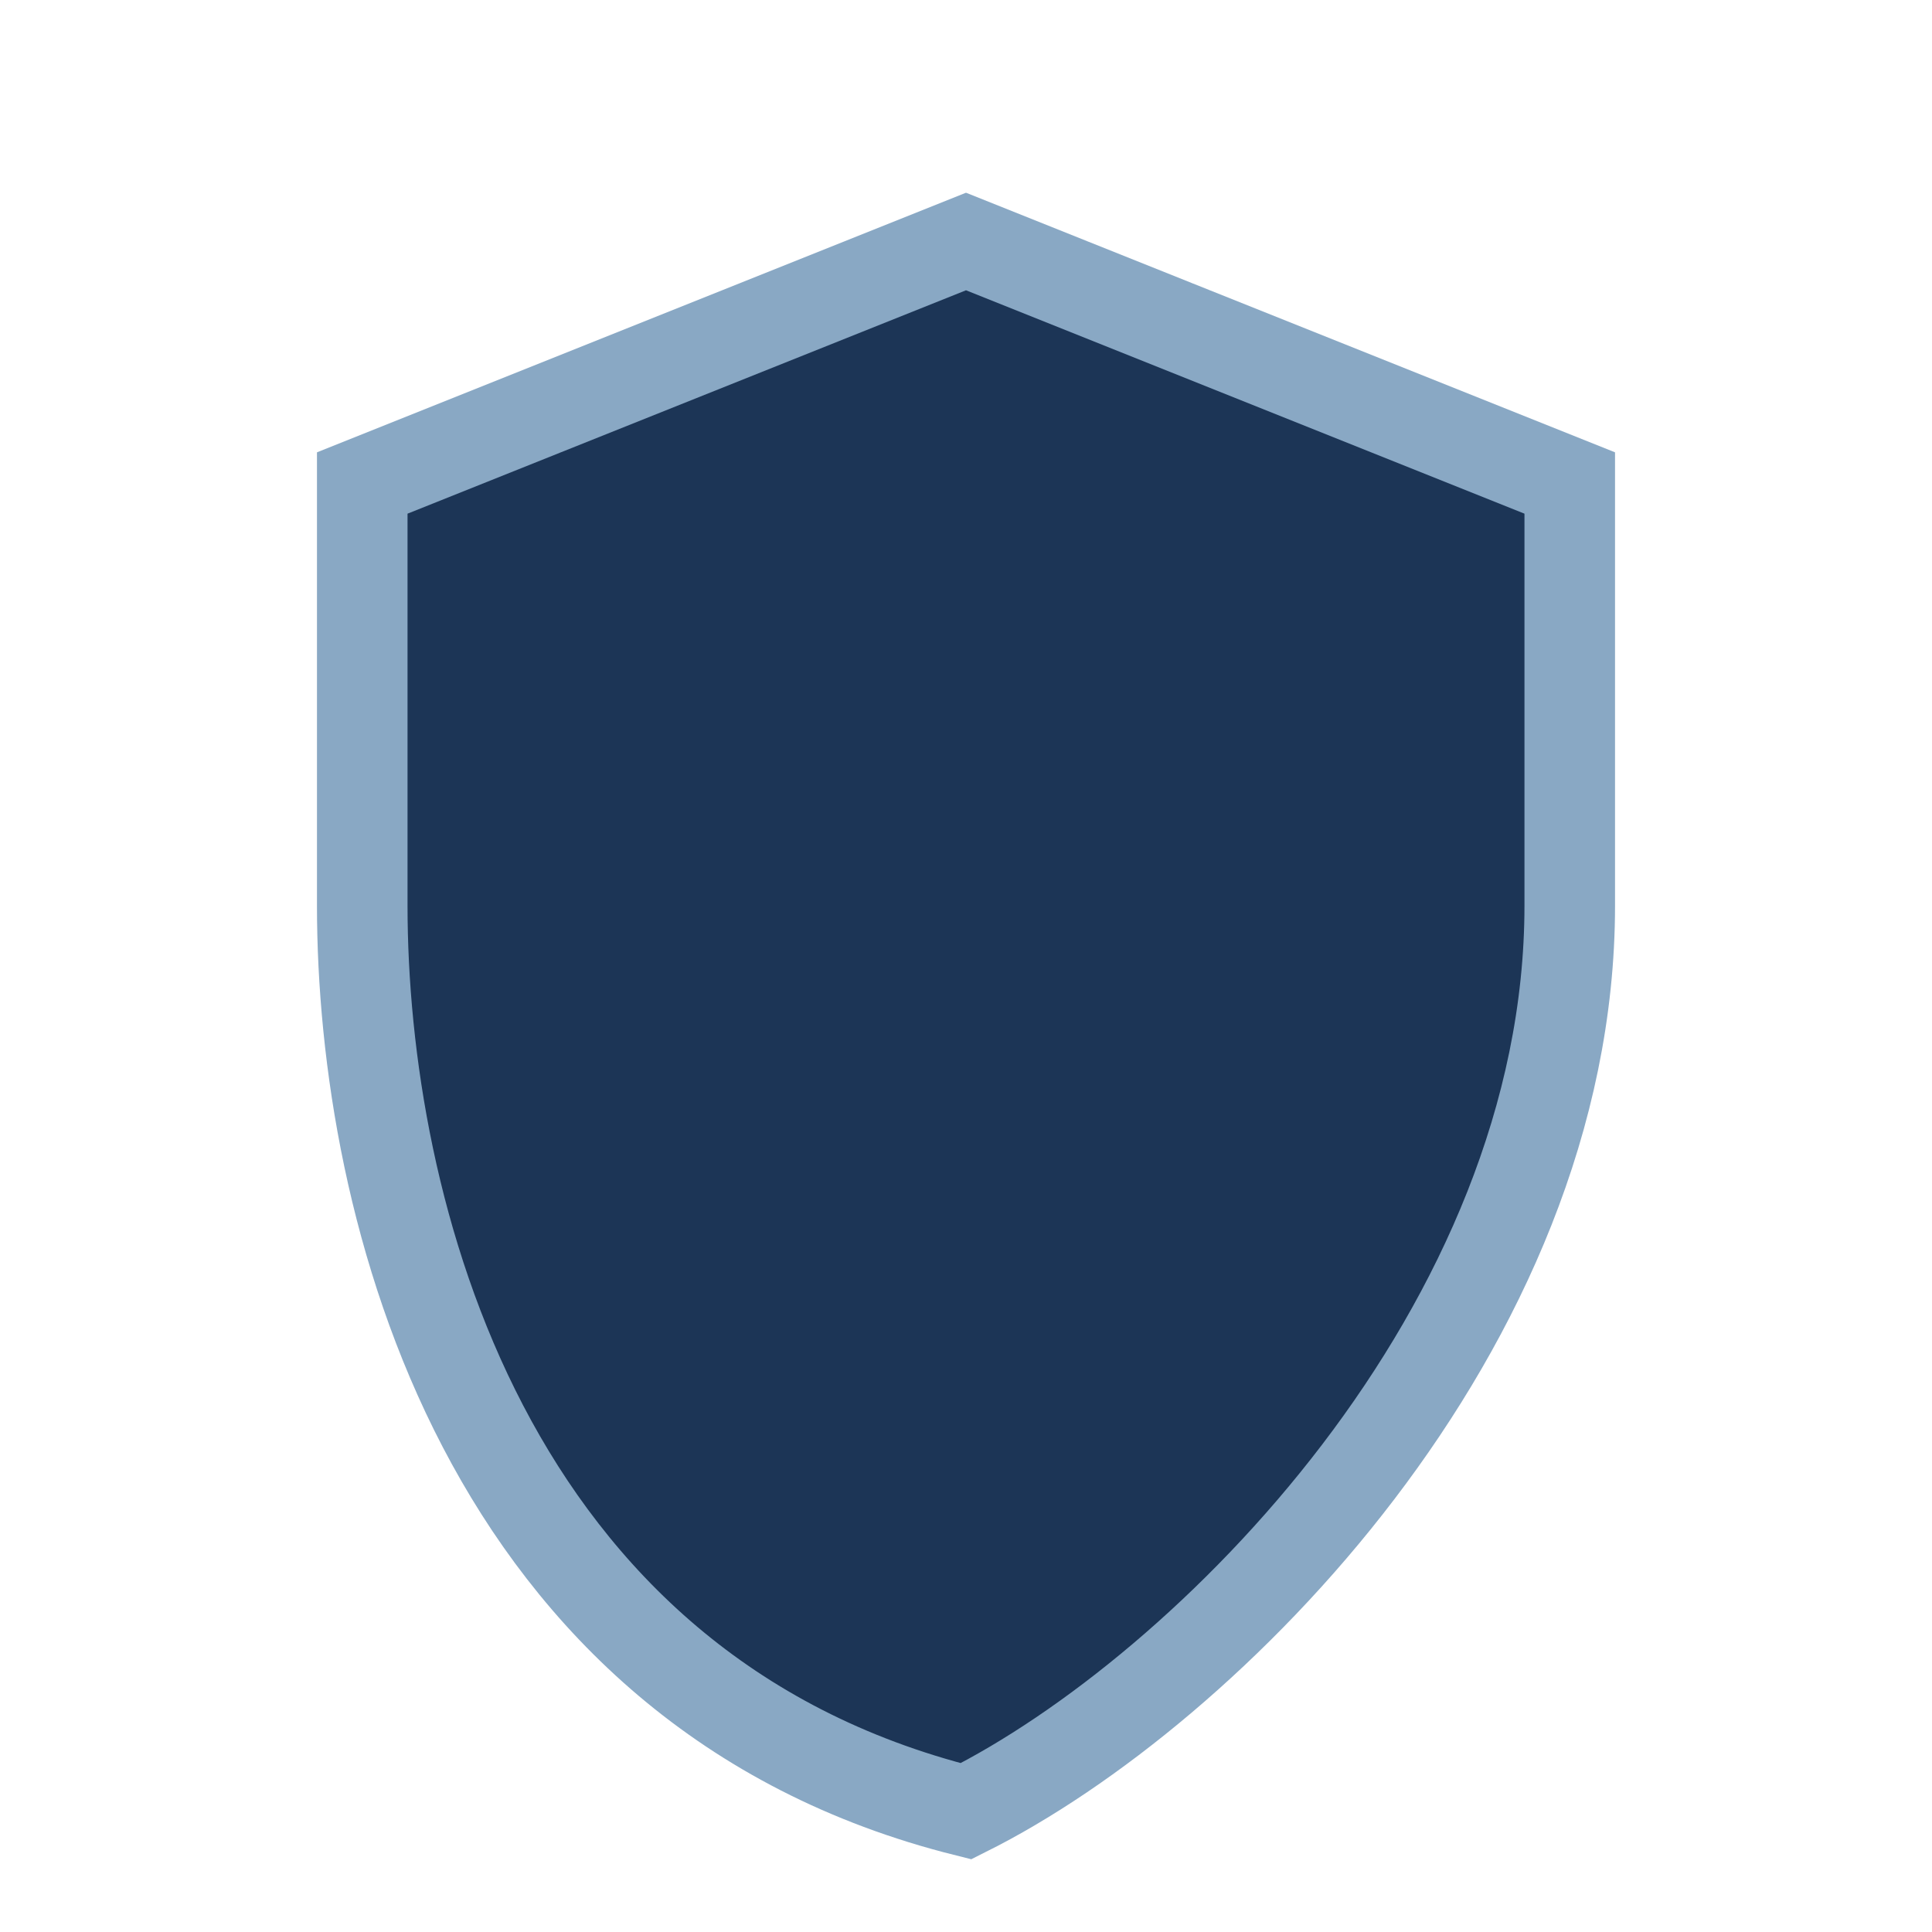 <?xml version="1.0" encoding="UTF-8"?>
<svg xmlns="http://www.w3.org/2000/svg" width="32" height="32" viewBox="0 0 32 32"><path d="M16 4l10 4v7c0 7-6 13-10 15C8 28 6 20 6 15V8z" fill="#1C3556" stroke="#89A8C4" stroke-width="1.5"/></svg>